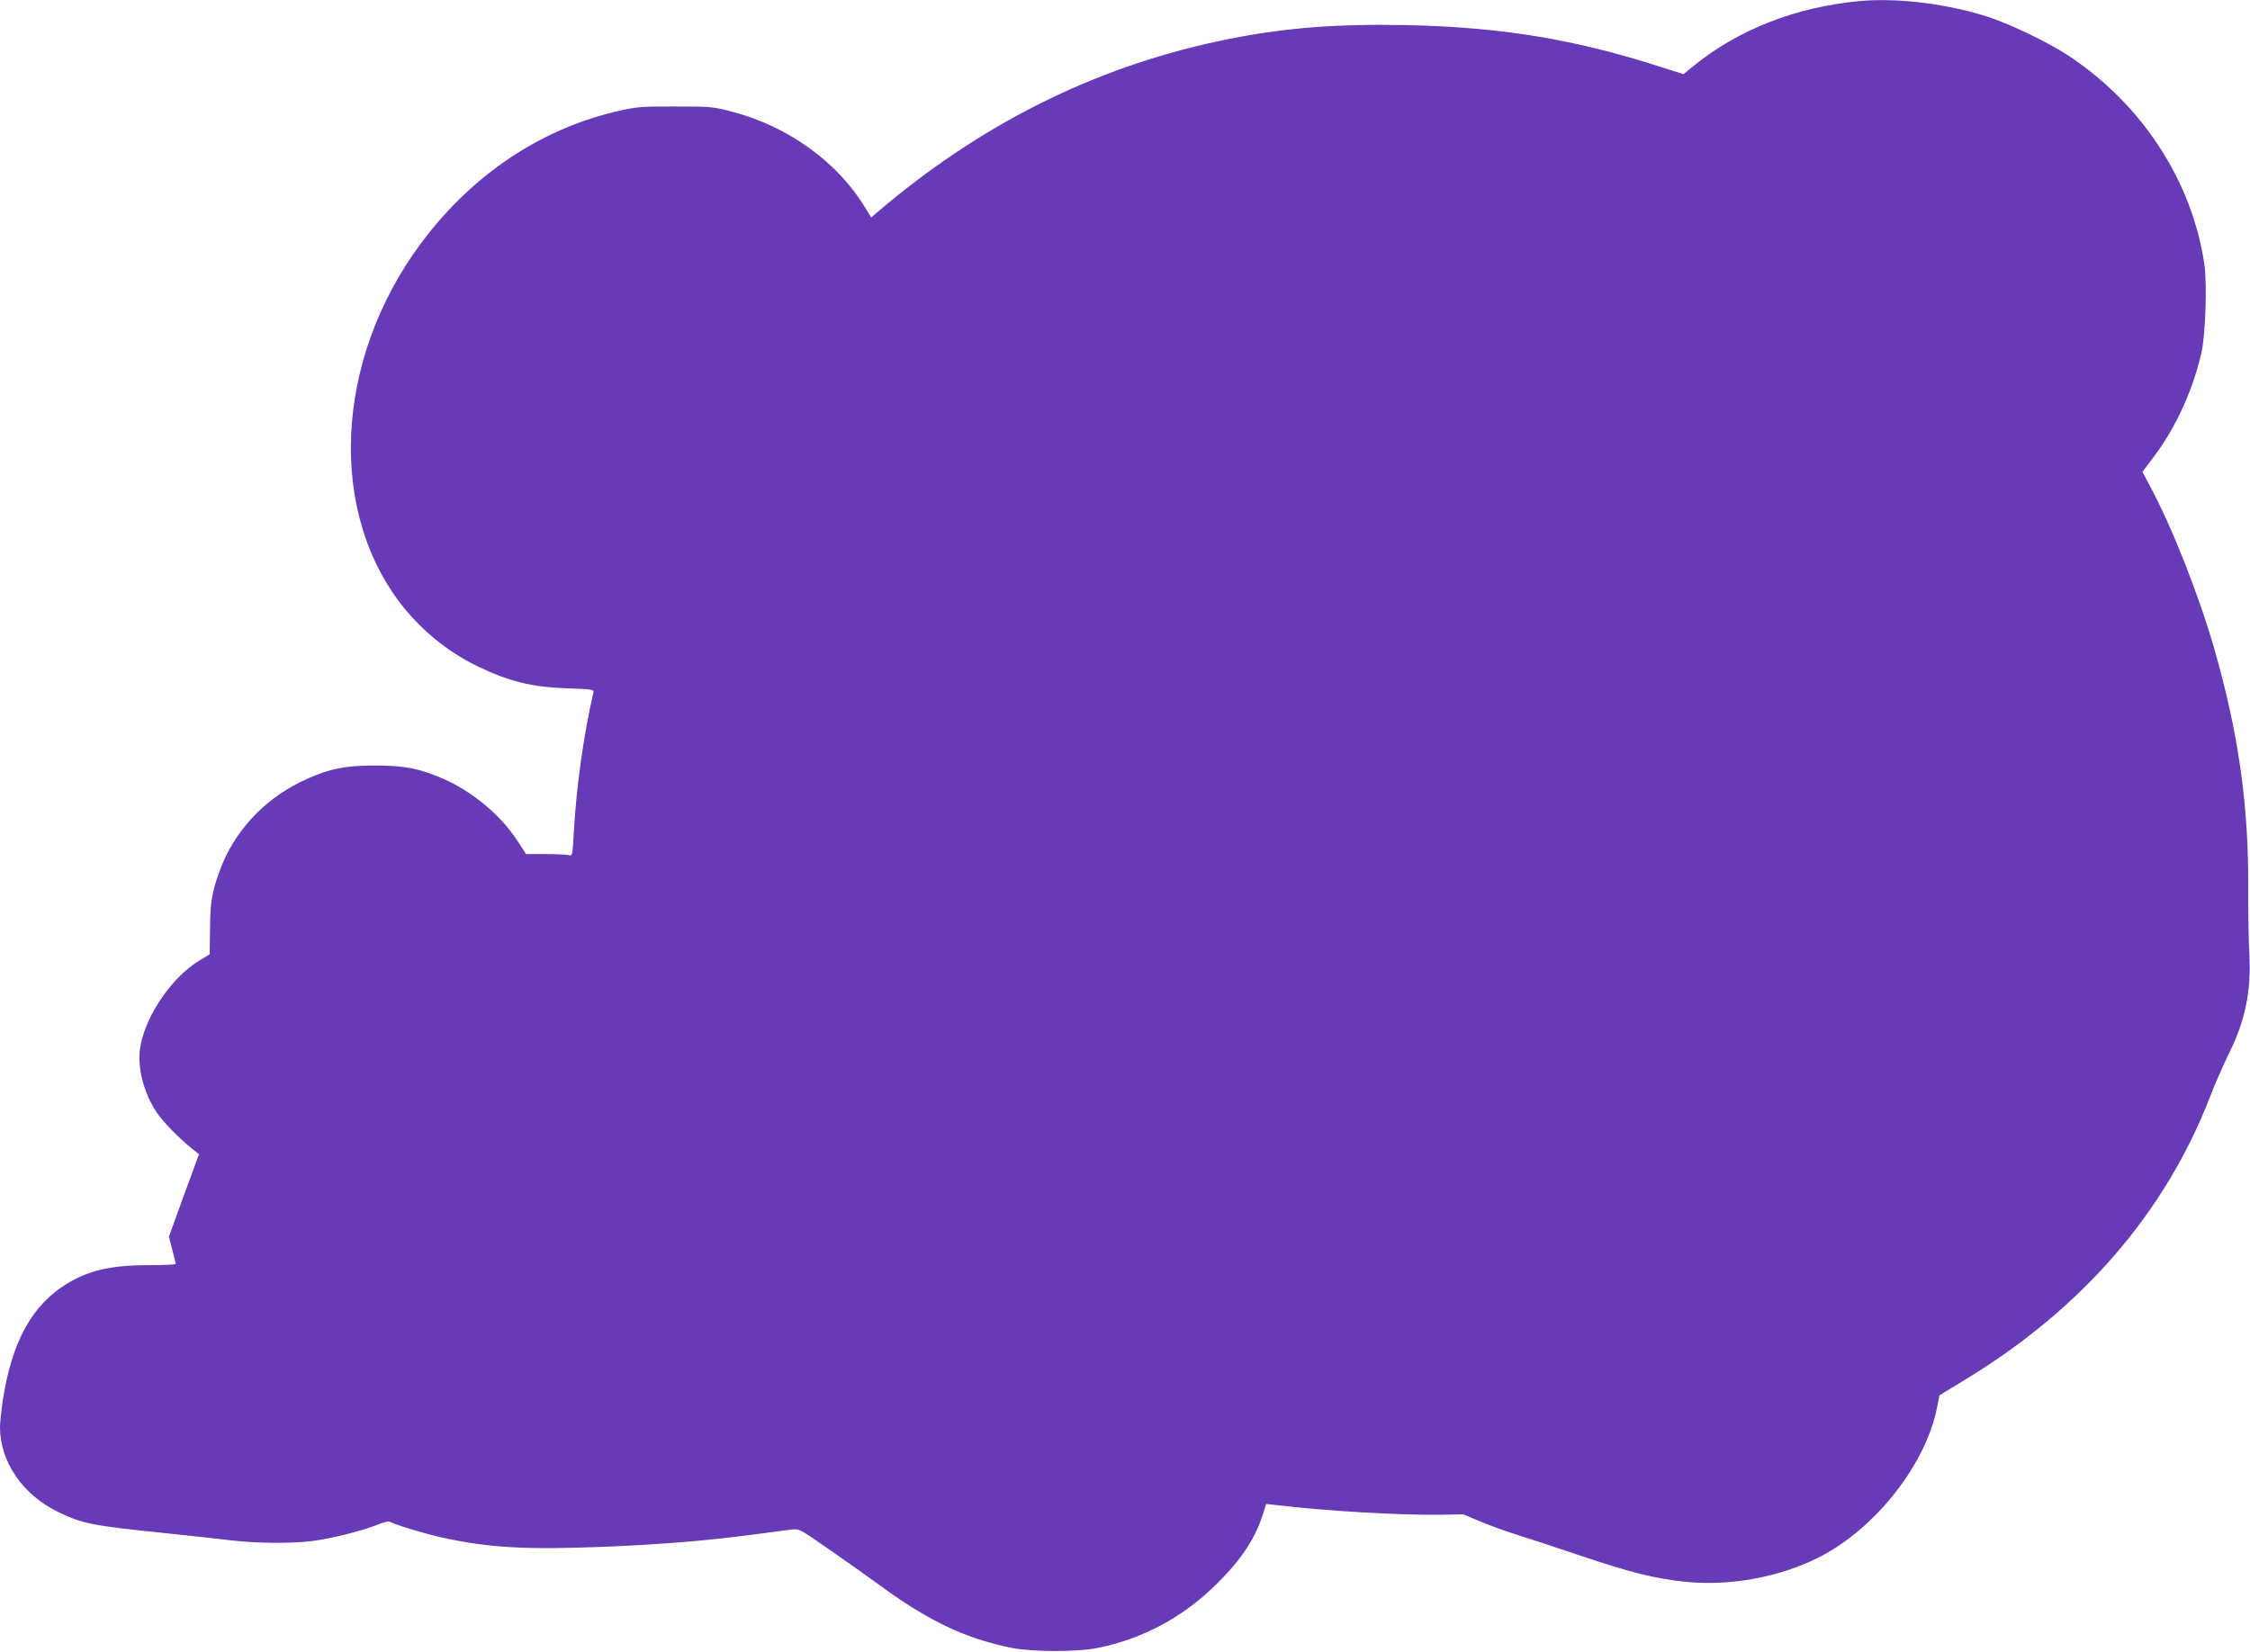 <?xml version="1.0" standalone="no"?>
<!DOCTYPE svg PUBLIC "-//W3C//DTD SVG 20010904//EN"
 "http://www.w3.org/TR/2001/REC-SVG-20010904/DTD/svg10.dtd">
<svg version="1.0" xmlns="http://www.w3.org/2000/svg"
 width="1280pt" height="940pt" viewBox="0 0 1280 940"
 preserveAspectRatio="xMidYMid meet">
<g transform="translate(0,940) scale(0.1,-0.1)"
fill="#673ab7" stroke="none">
<path d="M10580 9394 c-363 -34 -689 -161 -944 -368 l-59 -48 -126 40 c-488
158 -906 227 -1441 239 -400 8 -693 -14 -1015 -78 -715 -142 -1361 -453 -1950
-941 l-89 -75 -34 55 c-153 256 -437 462 -749 544 -114 31 -126 32 -328 32
-183 1 -223 -2 -312 -22 -426 -94 -805 -336 -1094 -699 -517 -648 -590 -1525
-174 -2089 118 -159 274 -289 449 -374 182 -88 310 -120 518 -127 144 -5 148
-6 143 -27 -56 -244 -97 -539 -111 -799 -7 -124 -7 -128 -28 -123 -12 3 -71 6
-132 6 l-111 0 -51 78 c-96 146 -254 277 -419 350 -133 58 -221 76 -383 76
-184 1 -282 -21 -433 -95 -213 -105 -378 -287 -456 -501 -45 -122 -55 -180
-56 -331 l-2 -147 -59 -36 c-152 -91 -300 -304 -334 -481 -23 -114 14 -266 90
-381 37 -55 123 -144 203 -209 l39 -31 -86 -234 -85 -235 19 -74 c11 -41 20
-77 20 -81 0 -4 -69 -7 -152 -7 -212 0 -342 -29 -466 -105 -201 -122 -316
-332 -367 -671 -8 -55 -15 -121 -15 -147 0 -195 129 -384 330 -481 139 -68
192 -78 620 -122 135 -14 299 -32 365 -40 143 -17 336 -19 460 -4 106 13 285
58 370 92 38 16 65 22 75 17 33 -18 200 -68 290 -88 278 -61 485 -72 965 -52
298 13 542 33 795 66 107 14 214 28 236 31 40 5 48 0 210 -113 93 -64 216
-152 274 -194 291 -214 497 -312 765 -367 118 -23 375 -24 490 0 249 50 474
169 658 346 152 146 236 270 282 416 l18 57 56 -6 c283 -34 710 -59 941 -55
l125 2 97 -41 c53 -22 141 -54 195 -71 54 -17 220 -71 368 -121 296 -100 431
-133 605 -151 253 -25 533 26 757 139 323 164 612 532 674 860 l12 62 141 86
c670 405 1146 955 1401 1619 25 66 73 174 105 240 94 189 128 357 116 575 -4
69 -7 235 -6 370 2 475 -56 881 -195 1365 -89 307 -241 692 -367 925 l-40 75
70 93 c123 164 221 382 267 592 22 101 31 383 16 492 -69 478 -357 919 -781
1196 -109 71 -319 172 -438 212 -233 77 -521 114 -742 94z"/>
</g>
</svg>
